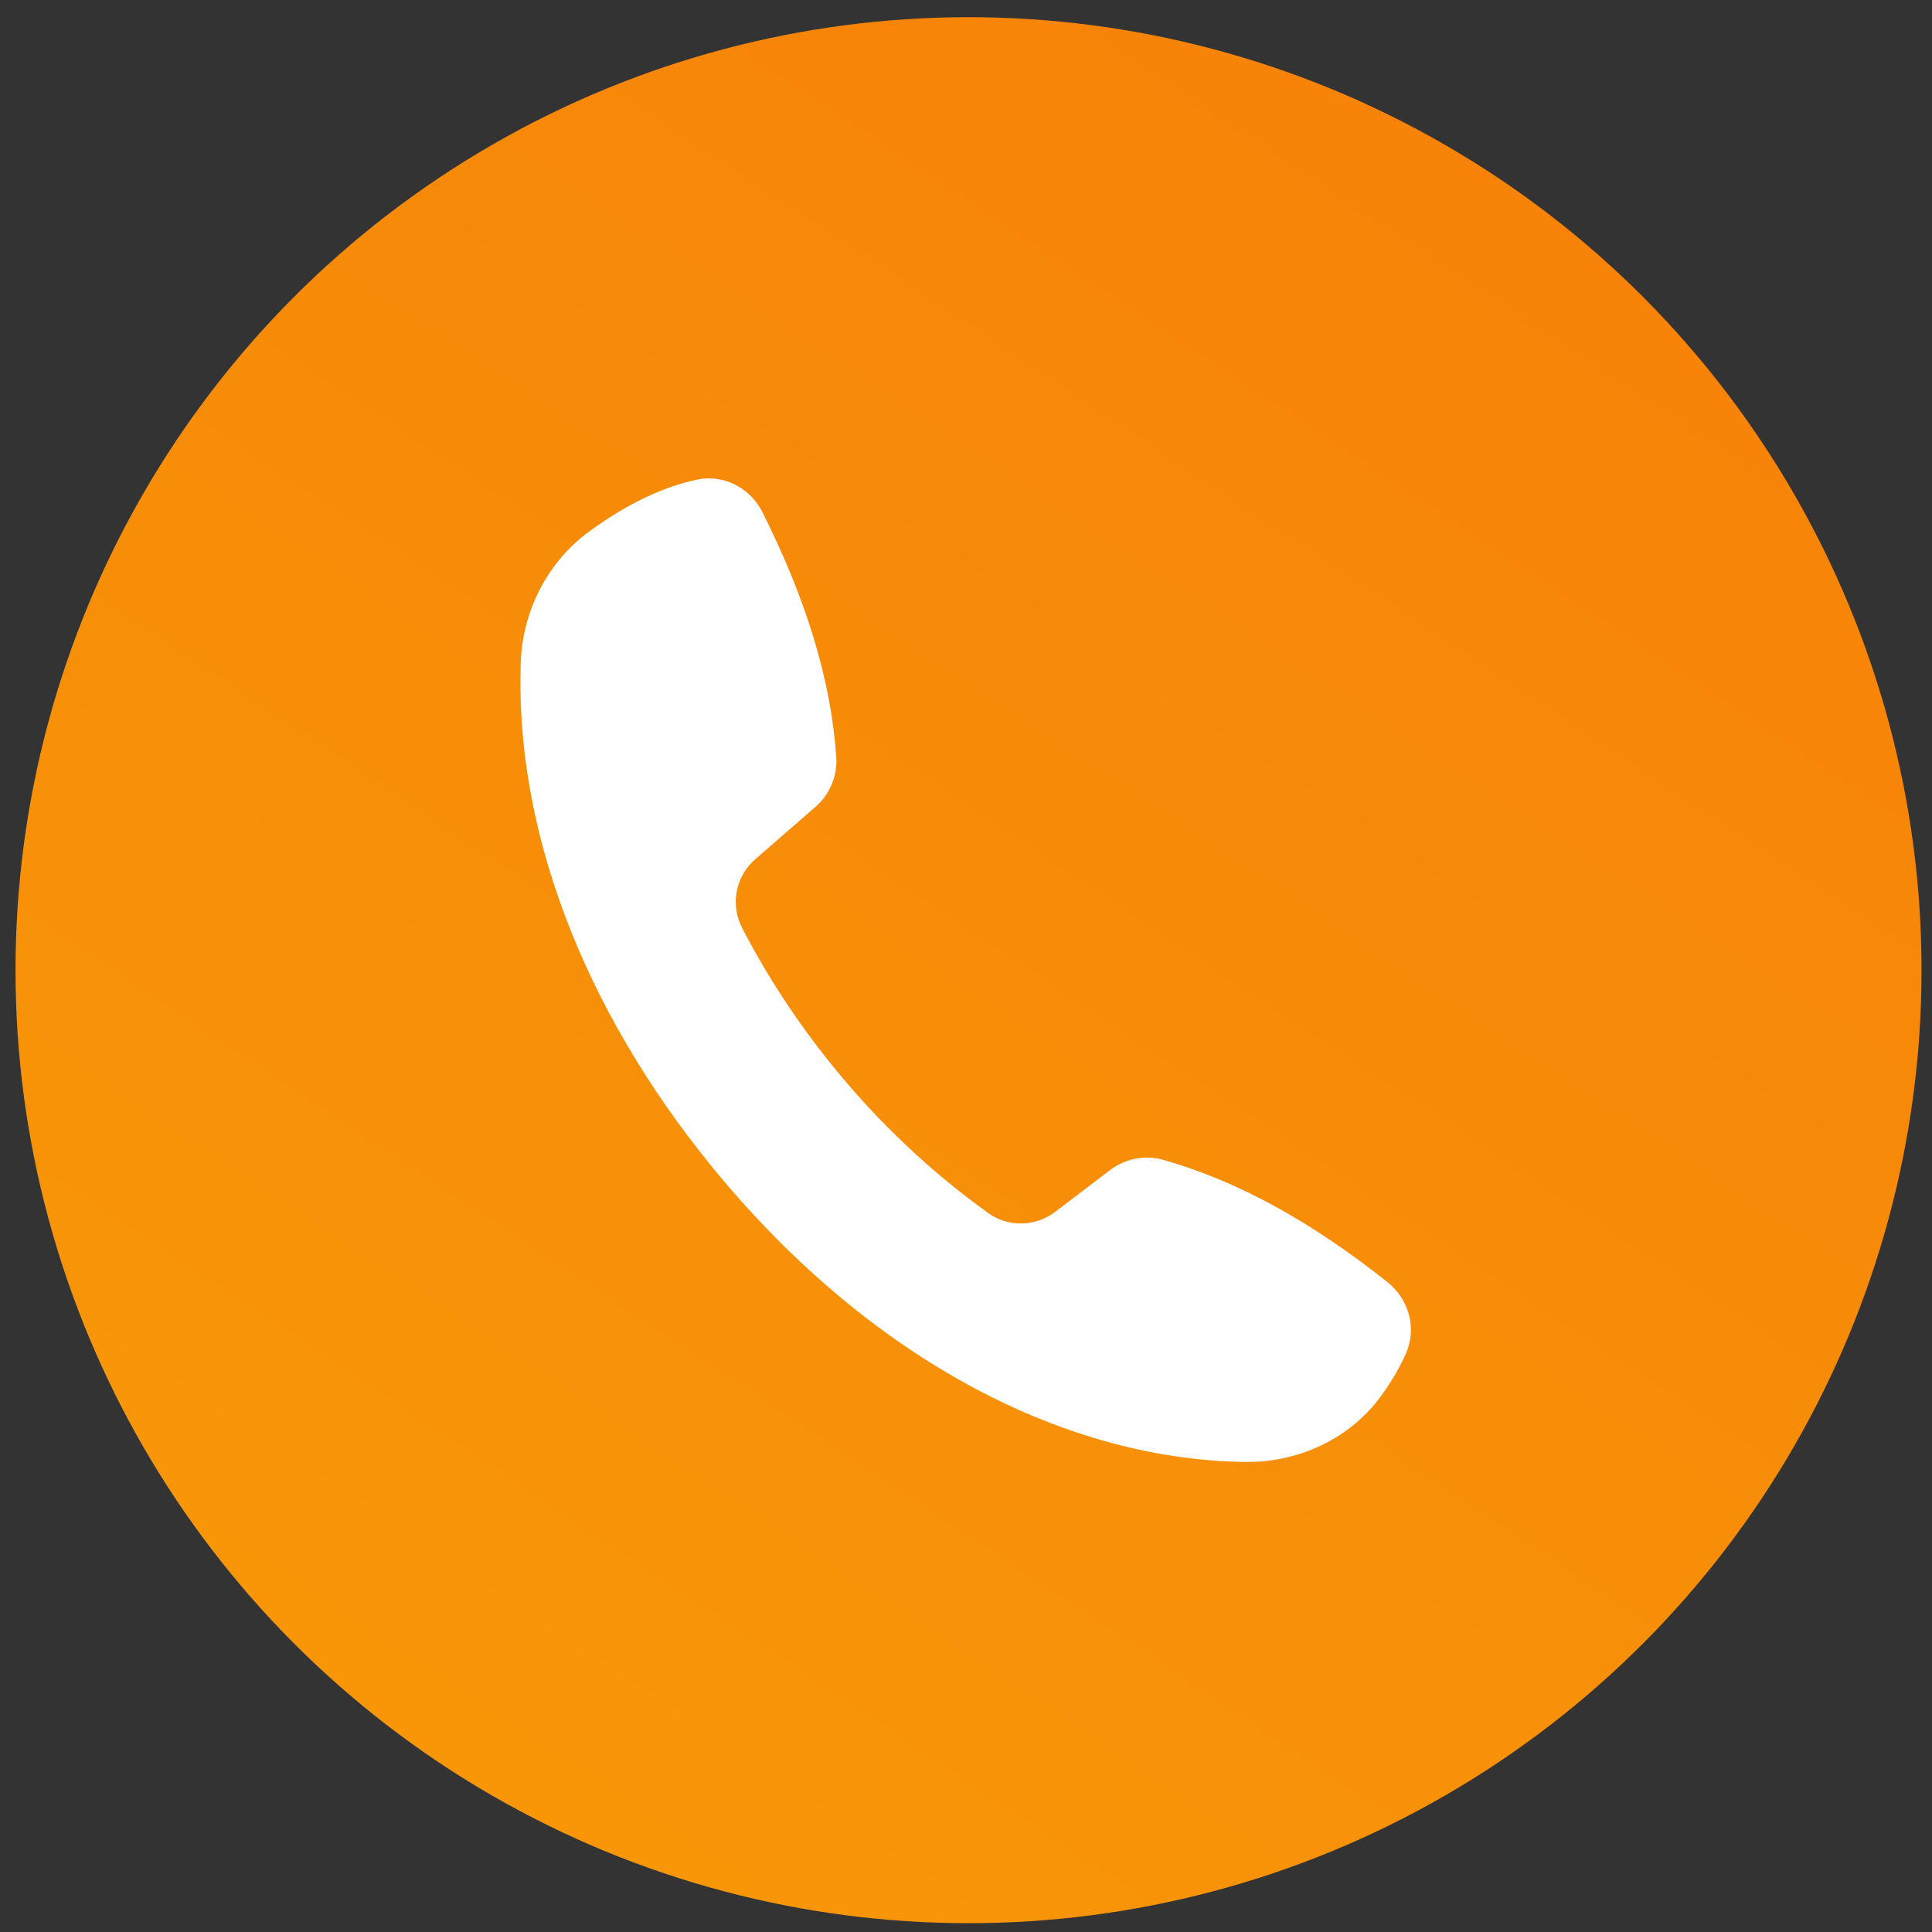 <?xml version="1.0" encoding="UTF-8"?> <svg xmlns="http://www.w3.org/2000/svg" width="58" height="58" viewBox="0 0 58 58" fill="none"><rect x="0" y="0" width="58" height="58" fill="#333333" stroke="none"/><circle cx="29.076" cy="29.126" r="28.61" fill="url(#paint0_linear_5867_5)"></circle><path d="M41.655 38.492C39.335 36.648 37.127 35.445 34.913 34.817C34.376 34.666 33.781 34.779 33.321 35.129L31.669 36.386C31.084 36.828 30.263 36.846 29.678 36.424C27.948 35.184 26.373 33.699 25.001 32.006C23.956 30.718 23.04 29.327 22.284 27.867C21.916 27.163 22.077 26.315 22.671 25.797L24.474 24.229C24.91 23.853 25.144 23.294 25.106 22.737C24.95 20.442 24.222 18.037 22.891 15.381C22.603 14.804 22.055 14.433 21.459 14.371C21.291 14.354 21.122 14.359 20.953 14.395C19.914 14.605 18.816 15.13 17.686 15.957C16.46 16.85 15.696 18.308 15.635 19.852C15.448 24.849 17.471 30.22 21.336 34.981C25.872 40.568 31.717 43.812 37.374 43.889C39.008 43.913 40.536 43.173 41.459 41.911C41.768 41.486 42.022 41.052 42.213 40.618C42.534 39.882 42.303 39.01 41.655 38.492Z" fill="white"></path><defs><linearGradient id="paint0_linear_5867_5" x1="42.32" y1="5.66" x2="12.103" y2="51.307" gradientUnits="userSpaceOnUse"><stop stop-color="#F78408"></stop><stop offset="1" stop-color="#F89608"></stop></linearGradient></defs></svg> 